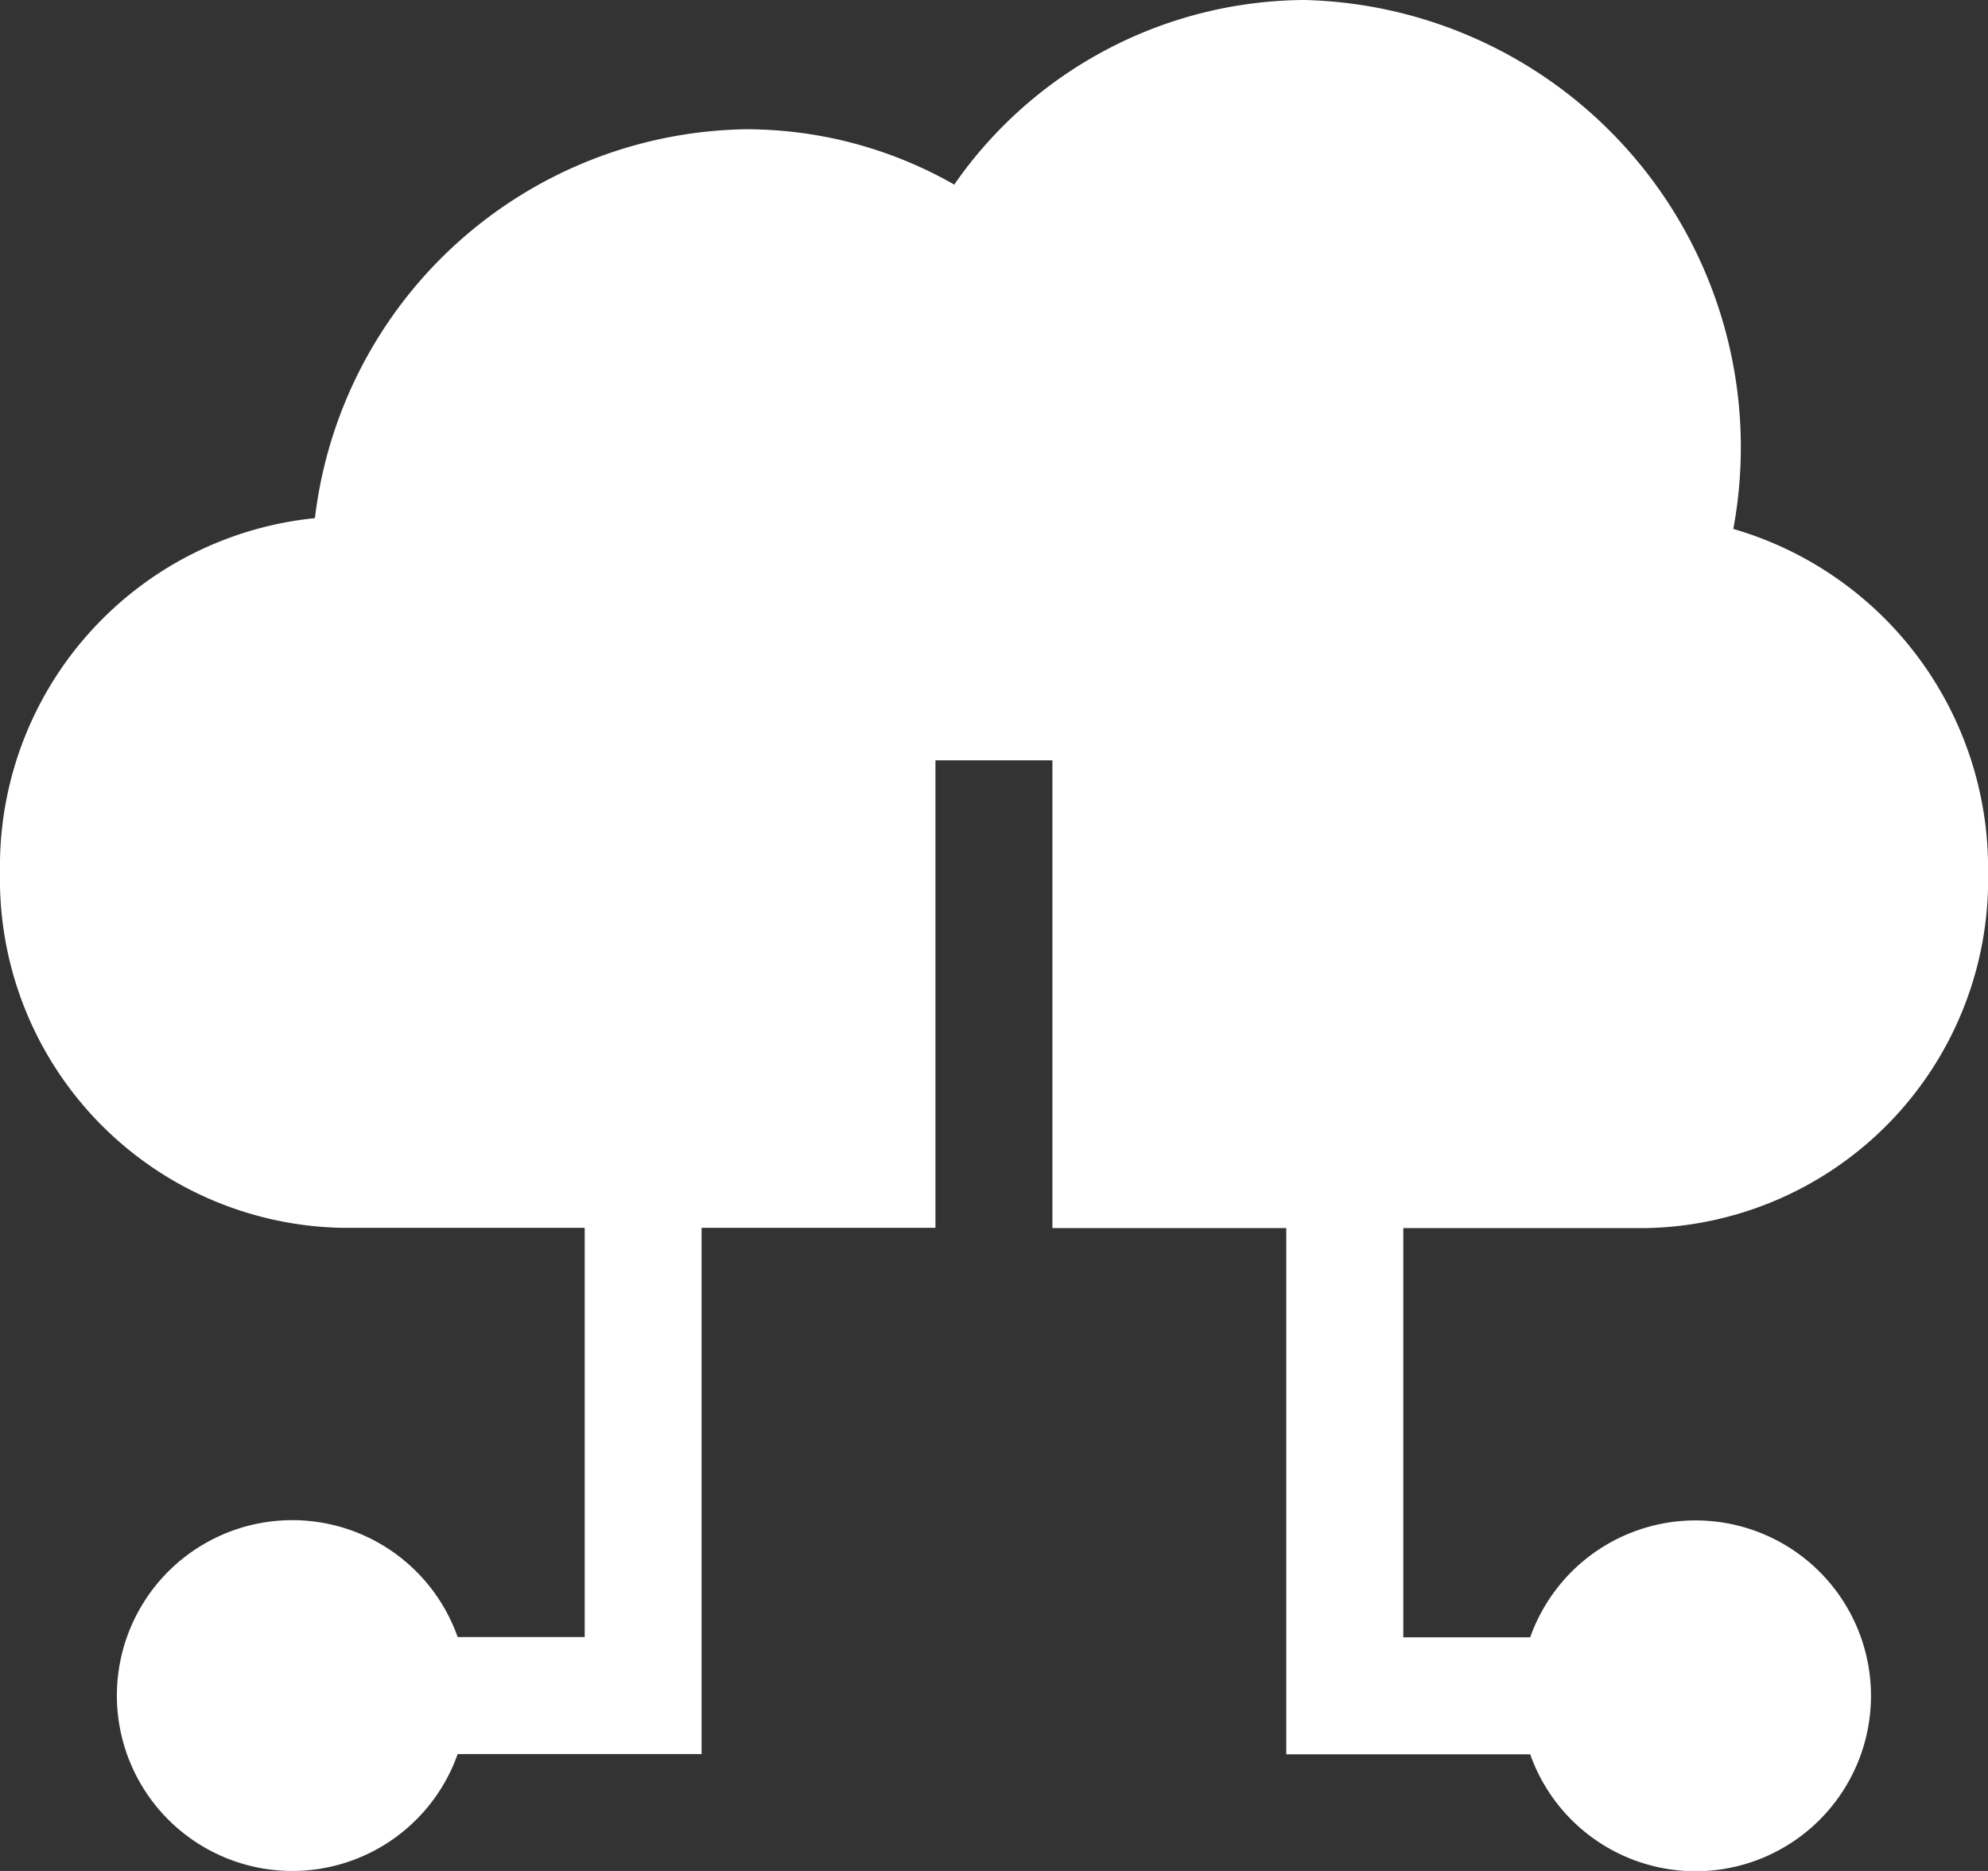 <svg xmlns="http://www.w3.org/2000/svg" width="30.067" height="28.298" viewBox="0 0 30.067 28.298"><rect x="0" y="0" width="30.067" height="28.298" fill="#333333" stroke="none"/><path id="XMLID_367_" d="M26.215,8a6.766,6.766,0,0,0-6.483-8,6.49,6.49,0,0,0-5.3,2.792,6.349,6.349,0,0,0-3.155-.837A6.669,6.669,0,0,0,4.763,7.837,5.294,5.294,0,0,0,0,13.195H0a5.275,5.275,0,0,0,5.168,5.376H8.843v6.19H6.922a2.653,2.653,0,1,0,0,1.769h3.689V18.571h3.537V11.5h1.769v7.075h3.537v7.959h3.689a2.653,2.653,0,1,0,0-1.769H21.224v-6.19H24.9a5.275,5.275,0,0,0,5.168-5.376h0A5.345,5.345,0,0,0,26.215,8Z" transform="translate(0 0)" fill="#fff"></path></svg>